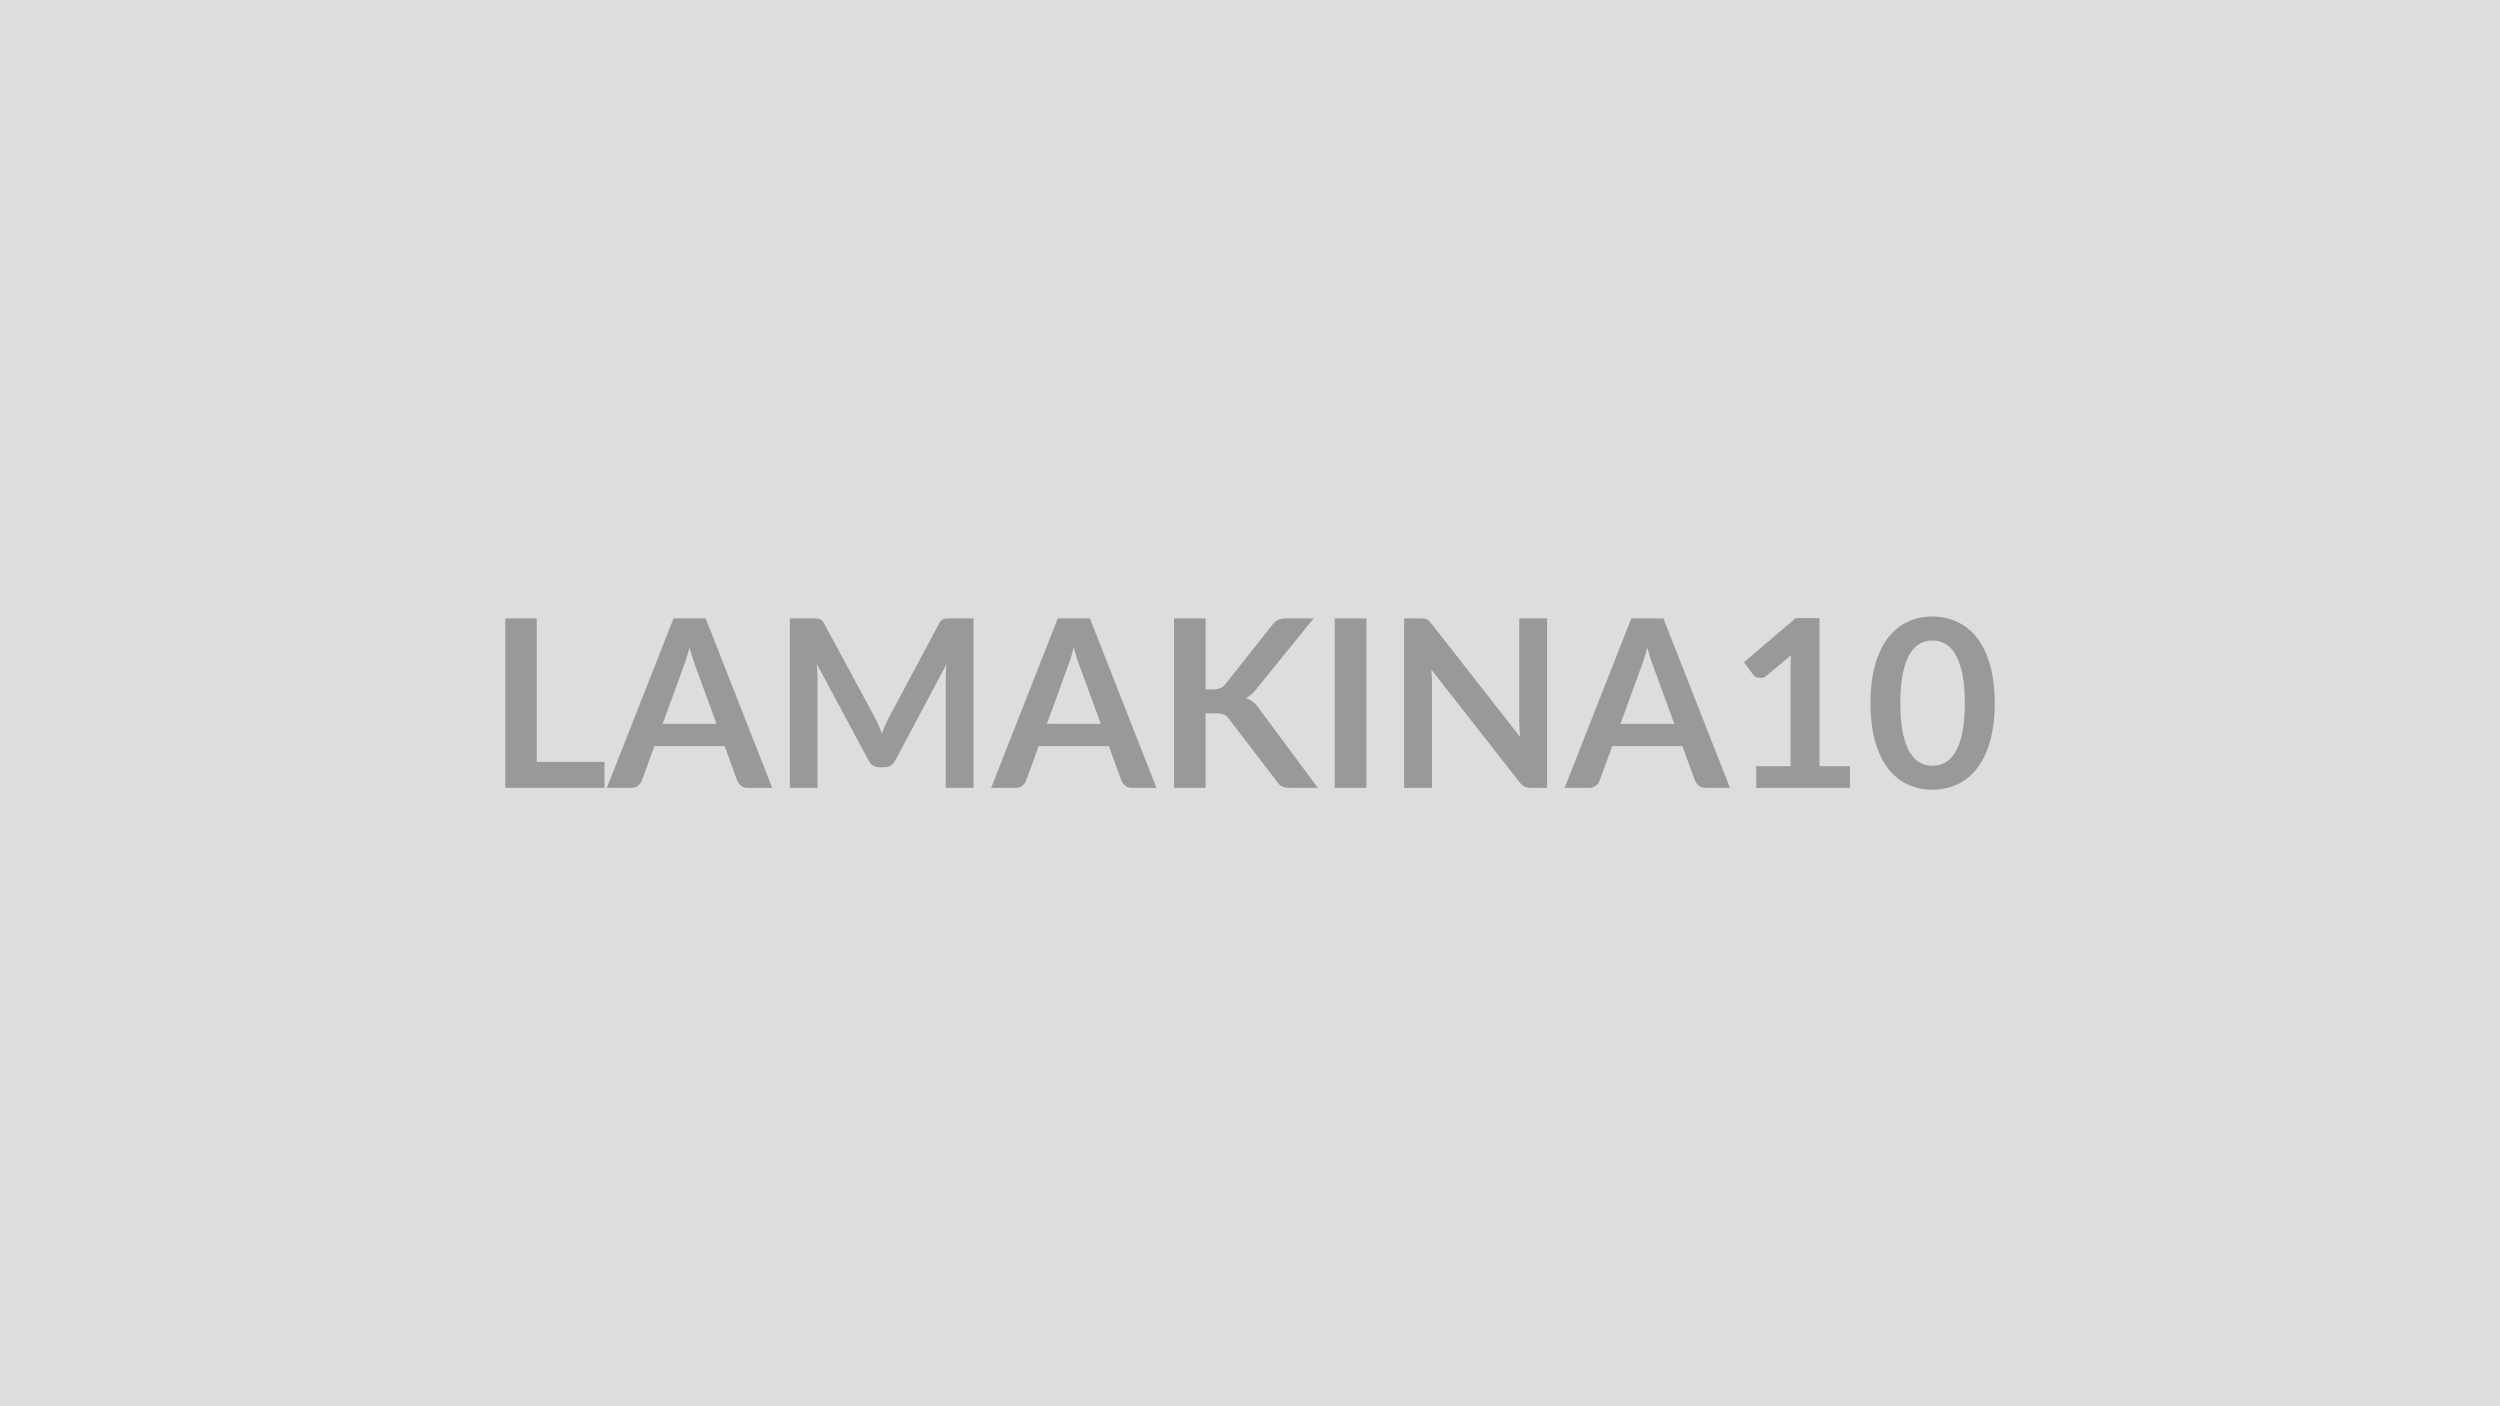 <svg xmlns="http://www.w3.org/2000/svg" width="320" height="180" viewBox="0 0 320 180"><rect width="100%" height="100%" fill="#DDDDDD"/><path fill="#999999" d="M68.705 97.515h8.67v3.33h-12.7v-21.69h4.03zm16.11-4.86h6.9l-2.64-7.21q-.19-.48-.4-1.14t-.42-1.43q-.2.77-.41 1.43-.21.67-.4 1.16zm5.51-13.5 8.52 21.69h-3.12q-.53 0-.86-.26-.33-.27-.49-.65l-1.62-4.43h-8.99l-1.62 4.43q-.12.34-.46.63-.35.28-.86.28h-3.15l8.54-21.69zm31.24 0h3.05v21.69h-3.56v-14.01q0-.84.09-1.81l-6.55 12.31q-.47.88-1.43.88h-.57q-.96 0-1.42-.88l-6.63-12.36q.04.49.07.98.03.48.03.88v14.01h-3.55v-21.69h3.04q.27 0 .47.01.19.02.35.08t.28.2q.13.13.25.36l6.5 12.04q.25.48.47.99t.43 1.05q.21-.55.43-1.07.23-.52.48-1l6.41-12.01q.12-.23.25-.36.14-.14.29-.2.16-.06.36-.08.19-.01.46-.01m12.44 13.5h6.9l-2.64-7.21q-.2-.48-.41-1.14t-.42-1.43q-.19.77-.4 1.43-.21.67-.41 1.16zm5.5-13.5 8.52 21.69h-3.12q-.52 0-.85-.26-.33-.27-.5-.65l-1.62-4.43h-8.98l-1.62 4.43q-.12.34-.47.63-.34.28-.85.28h-3.15l8.53-21.69zm14.81 0v9.09h.94q.57 0 .95-.16.37-.15.64-.5l5.99-7.58q.37-.47.78-.66.42-.19 1.05-.19h3.48l-7.31 9.02q-.64.82-1.33 1.17.49.18.89.5t.76.85l7.53 10.15h-3.56q-.72 0-1.07-.2t-.59-.59l-6.14-8.01q-.28-.41-.66-.58-.37-.16-1.08-.16h-1.27v9.54h-4.04v-21.69zm20.58 0v21.69h-4.05v-21.69zm19.57 0h3.56v21.69h-2.07q-.48 0-.81-.16-.32-.16-.62-.53l-11.32-14.46q.09.99.09 1.83v13.32h-3.56v-21.69h2.12q.25 0 .44.02.19.03.33.09.14.07.28.2.13.13.3.34l11.37 14.52q-.05-.53-.08-1.04t-.03-.94zm12.95 13.5h6.9l-2.64-7.21q-.2-.48-.41-1.14t-.42-1.43q-.19.77-.4 1.43-.21.67-.41 1.16zm5.5-13.5 8.52 21.69h-3.12q-.52 0-.85-.26-.33-.27-.5-.65l-1.62-4.43h-8.98l-1.62 4.43q-.12.34-.47.63-.34.28-.85.28h-3.15l8.53-21.69zm19.98 18.92h3.9v2.77h-12v-2.77h4.4v-12.65q0-.75.04-1.54l-3.12 2.61q-.27.21-.53.26t-.5.01q-.23-.05-.41-.16t-.27-.25l-1.17-1.6 6.62-5.63h3.04zm22.43-8.07q0 2.83-.61 4.92-.61 2.1-1.68 3.46-1.07 1.37-2.54 2.03-1.46.67-3.15.67-1.7 0-3.15-.67-1.44-.66-2.51-2.03-1.06-1.36-1.66-3.46-.6-2.09-.6-4.92 0-2.86.6-4.94t1.66-3.45q1.07-1.36 2.51-2.03 1.45-.67 3.15-.67 1.69 0 3.15.67 1.47.67 2.54 2.03 1.07 1.37 1.68 3.45t.61 4.94m-3.83 0q0-2.36-.34-3.9-.35-1.55-.93-2.46-.57-.92-1.32-1.29t-1.56-.37q-.8 0-1.54.37t-1.31 1.29q-.57.91-.91 2.46-.34 1.54-.34 3.9 0 2.35.34 3.9.34 1.54.91 2.46.57.91 1.31 1.28t1.54.37q.81 0 1.56-.37t1.32-1.28q.58-.92.93-2.46.34-1.55.34-3.9"/></svg>